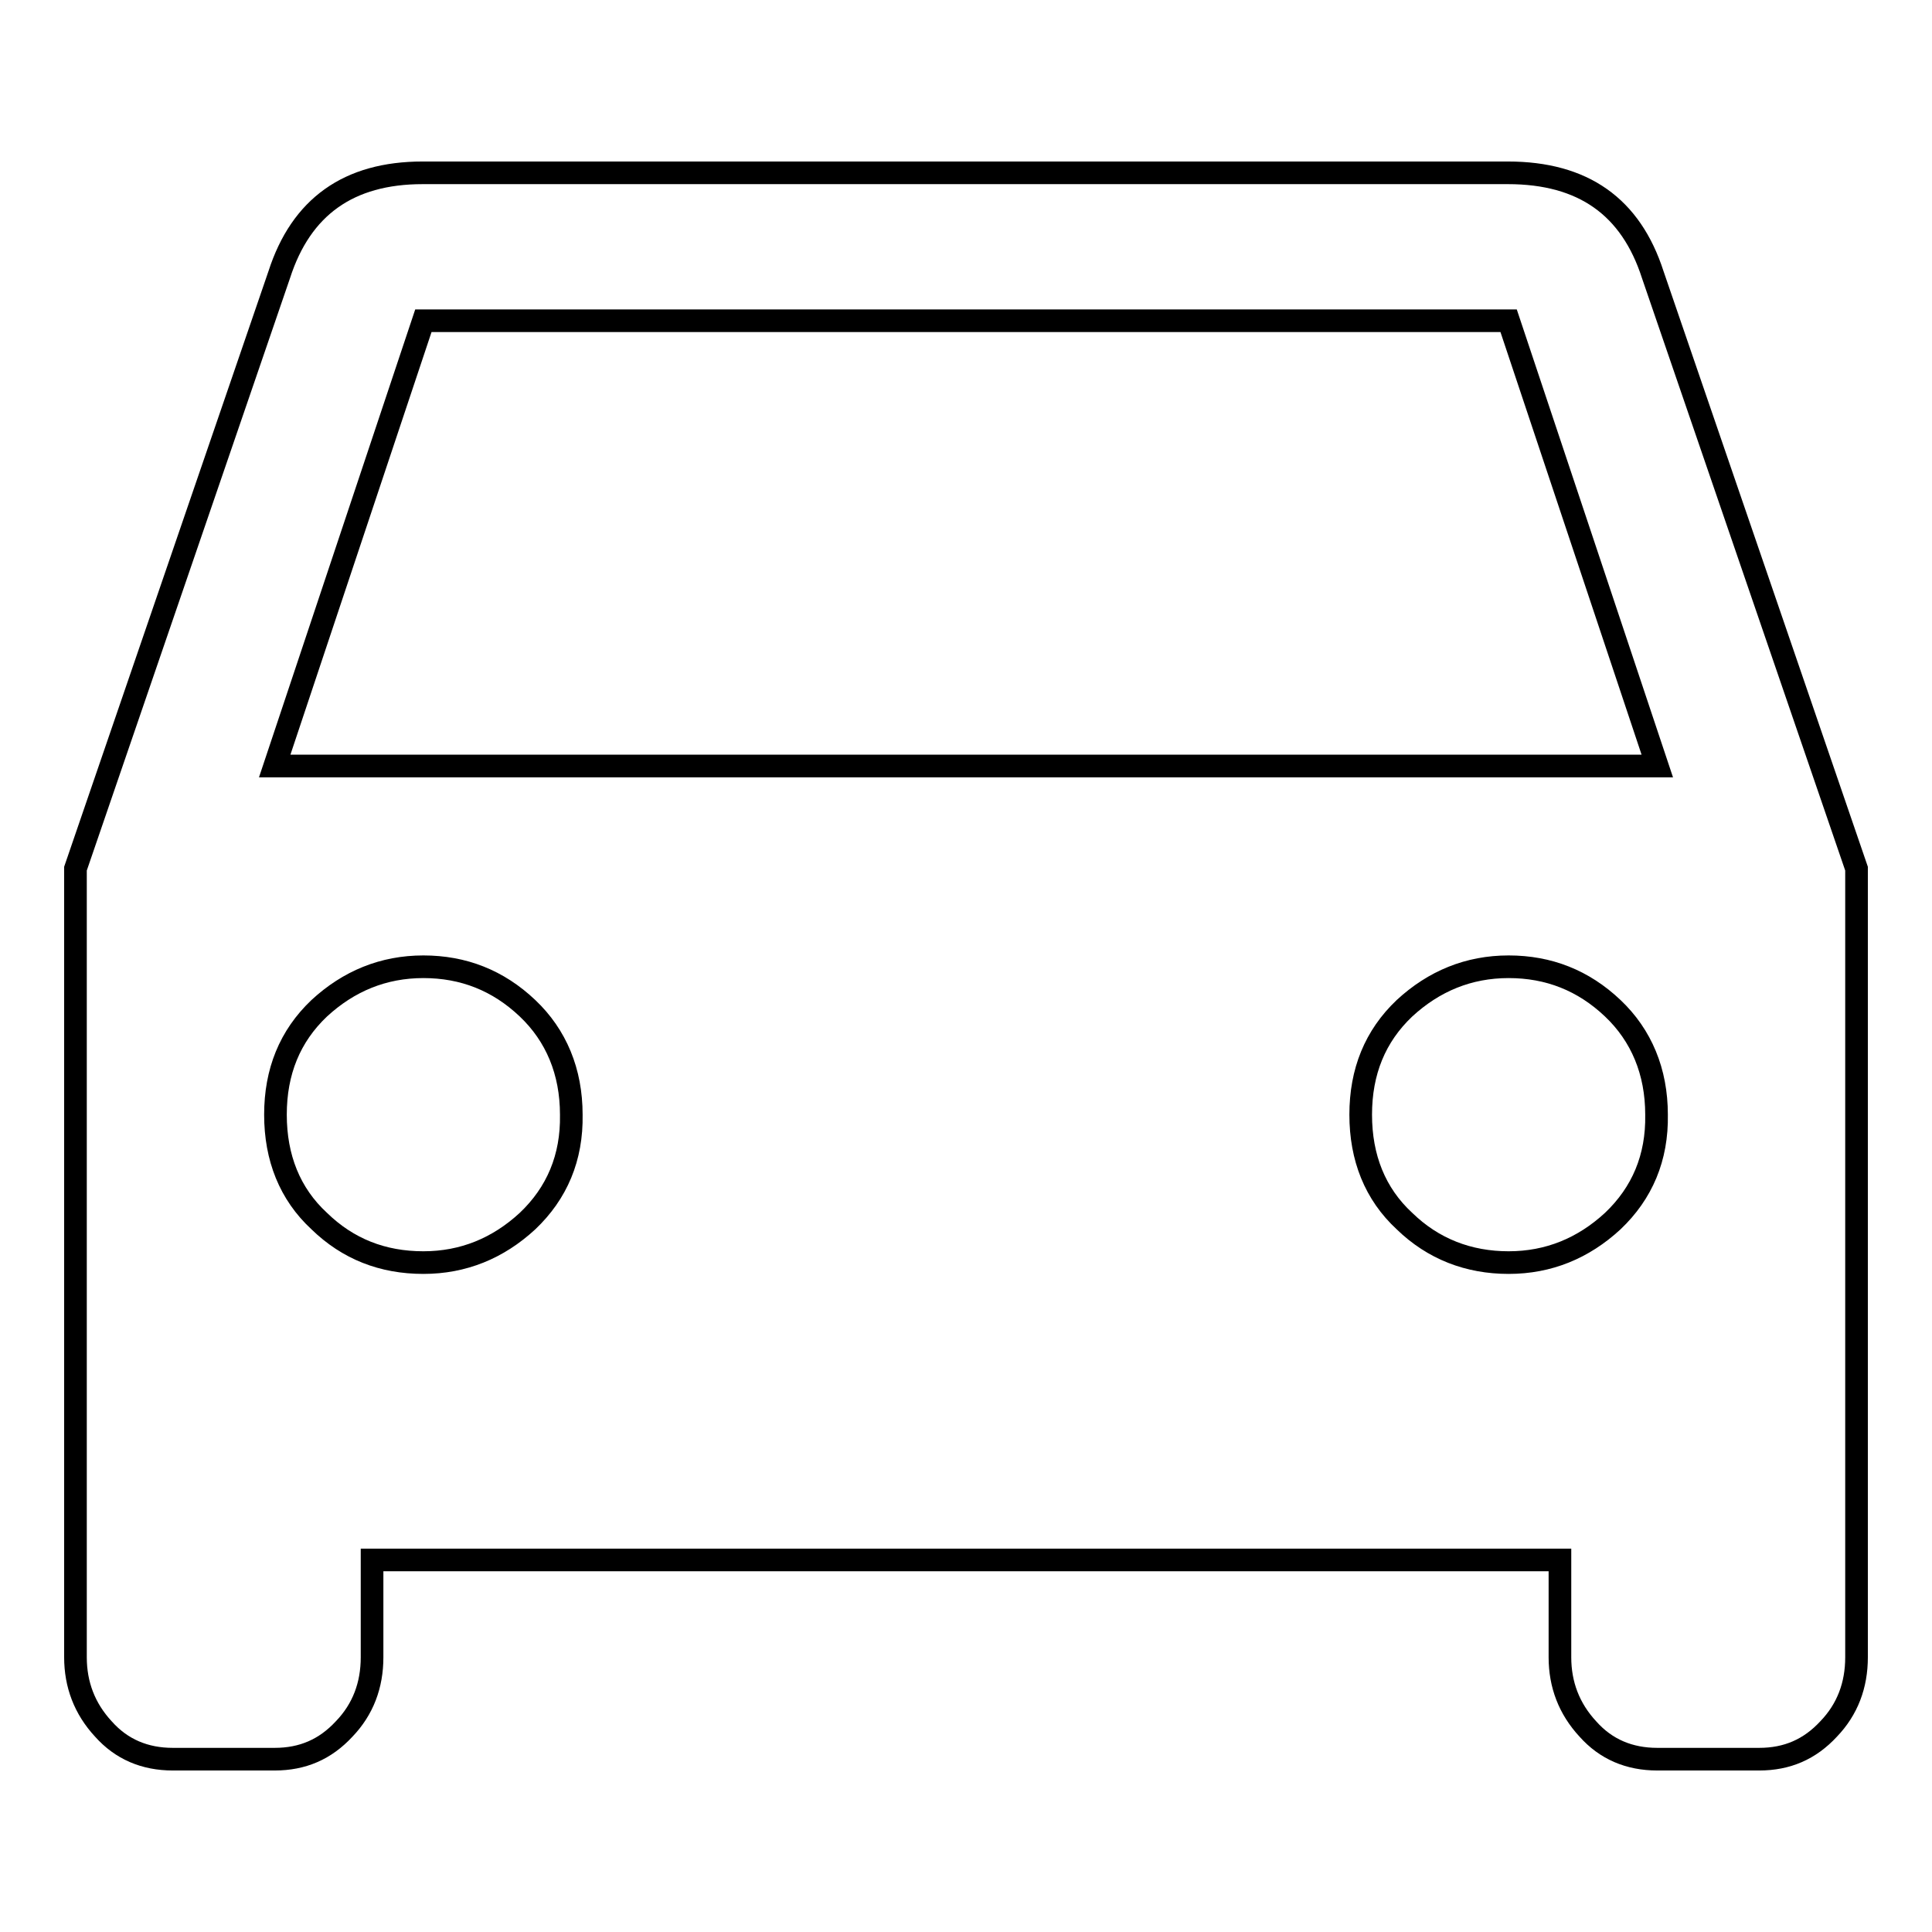 <?xml version="1.0" encoding="utf-8"?>
<!-- Svg Vector Icons : http://www.onlinewebfonts.com/icon -->
<!DOCTYPE svg PUBLIC "-//W3C//DTD SVG 1.1//EN" "http://www.w3.org/Graphics/SVG/1.1/DTD/svg11.dtd">
<svg version="1.1" xmlns="http://www.w3.org/2000/svg" xmlns:xlink="http://www.w3.org/1999/xlink" x="0px" y="0px" viewBox="0 0 256 256" enable-background="new 0 0 256 256" xml:space="preserve">
<g><g><path stroke-width="3" fill-opacity="0" stroke="#000000"  d="M36.4,101.5h183.2l-19.7-59H56.1L36.4,101.5z M199.9,167.3c5.3,0,9.9-1.9,13.8-5.5c3.9-3.7,5.9-8.4,5.8-14.1c0-5.7-2-10.5-5.8-14.1c-3.9-3.7-8.5-5.5-13.8-5.5c-5.3,0-9.9,1.9-13.8,5.5c-3.9,3.7-5.8,8.4-5.8,14.1c0,5.7,1.9,10.5,5.8,14.1C189.9,165.5,194.6,167.3,199.9,167.3z M56.1,167.3c5.3,0,9.9-1.9,13.8-5.5c3.9-3.7,5.9-8.4,5.8-14.1c0-5.7-2-10.5-5.8-14.1c-3.9-3.7-8.5-5.5-13.8-5.5c-5.3,0-9.9,1.9-13.8,5.5c-3.9,3.7-5.8,8.4-5.8,14.1c0,5.7,1.9,10.5,5.8,14.1C46.1,165.5,50.7,167.3,56.1,167.3z M219,36.4l27,78.7v104.5c0,3.7-1.2,6.9-3.7,9.5c-2.5,2.7-5.5,4-9.2,4h-13.5c-3.7,0-6.8-1.3-9.2-4c-2.5-2.7-3.7-5.9-3.7-9.5v-12.9H49.3v12.9c0,3.7-1.2,6.9-3.7,9.5c-2.5,2.7-5.5,4-9.2,4H22.9c-3.7,0-6.8-1.3-9.2-4c-2.5-2.7-3.7-5.9-3.7-9.5V115.1l27-78.7c2.9-9,9.2-13.5,19-13.5h143.8C209.8,22.9,216.1,27.4,219,36.4L219,36.4z"/></g></g>
</svg>